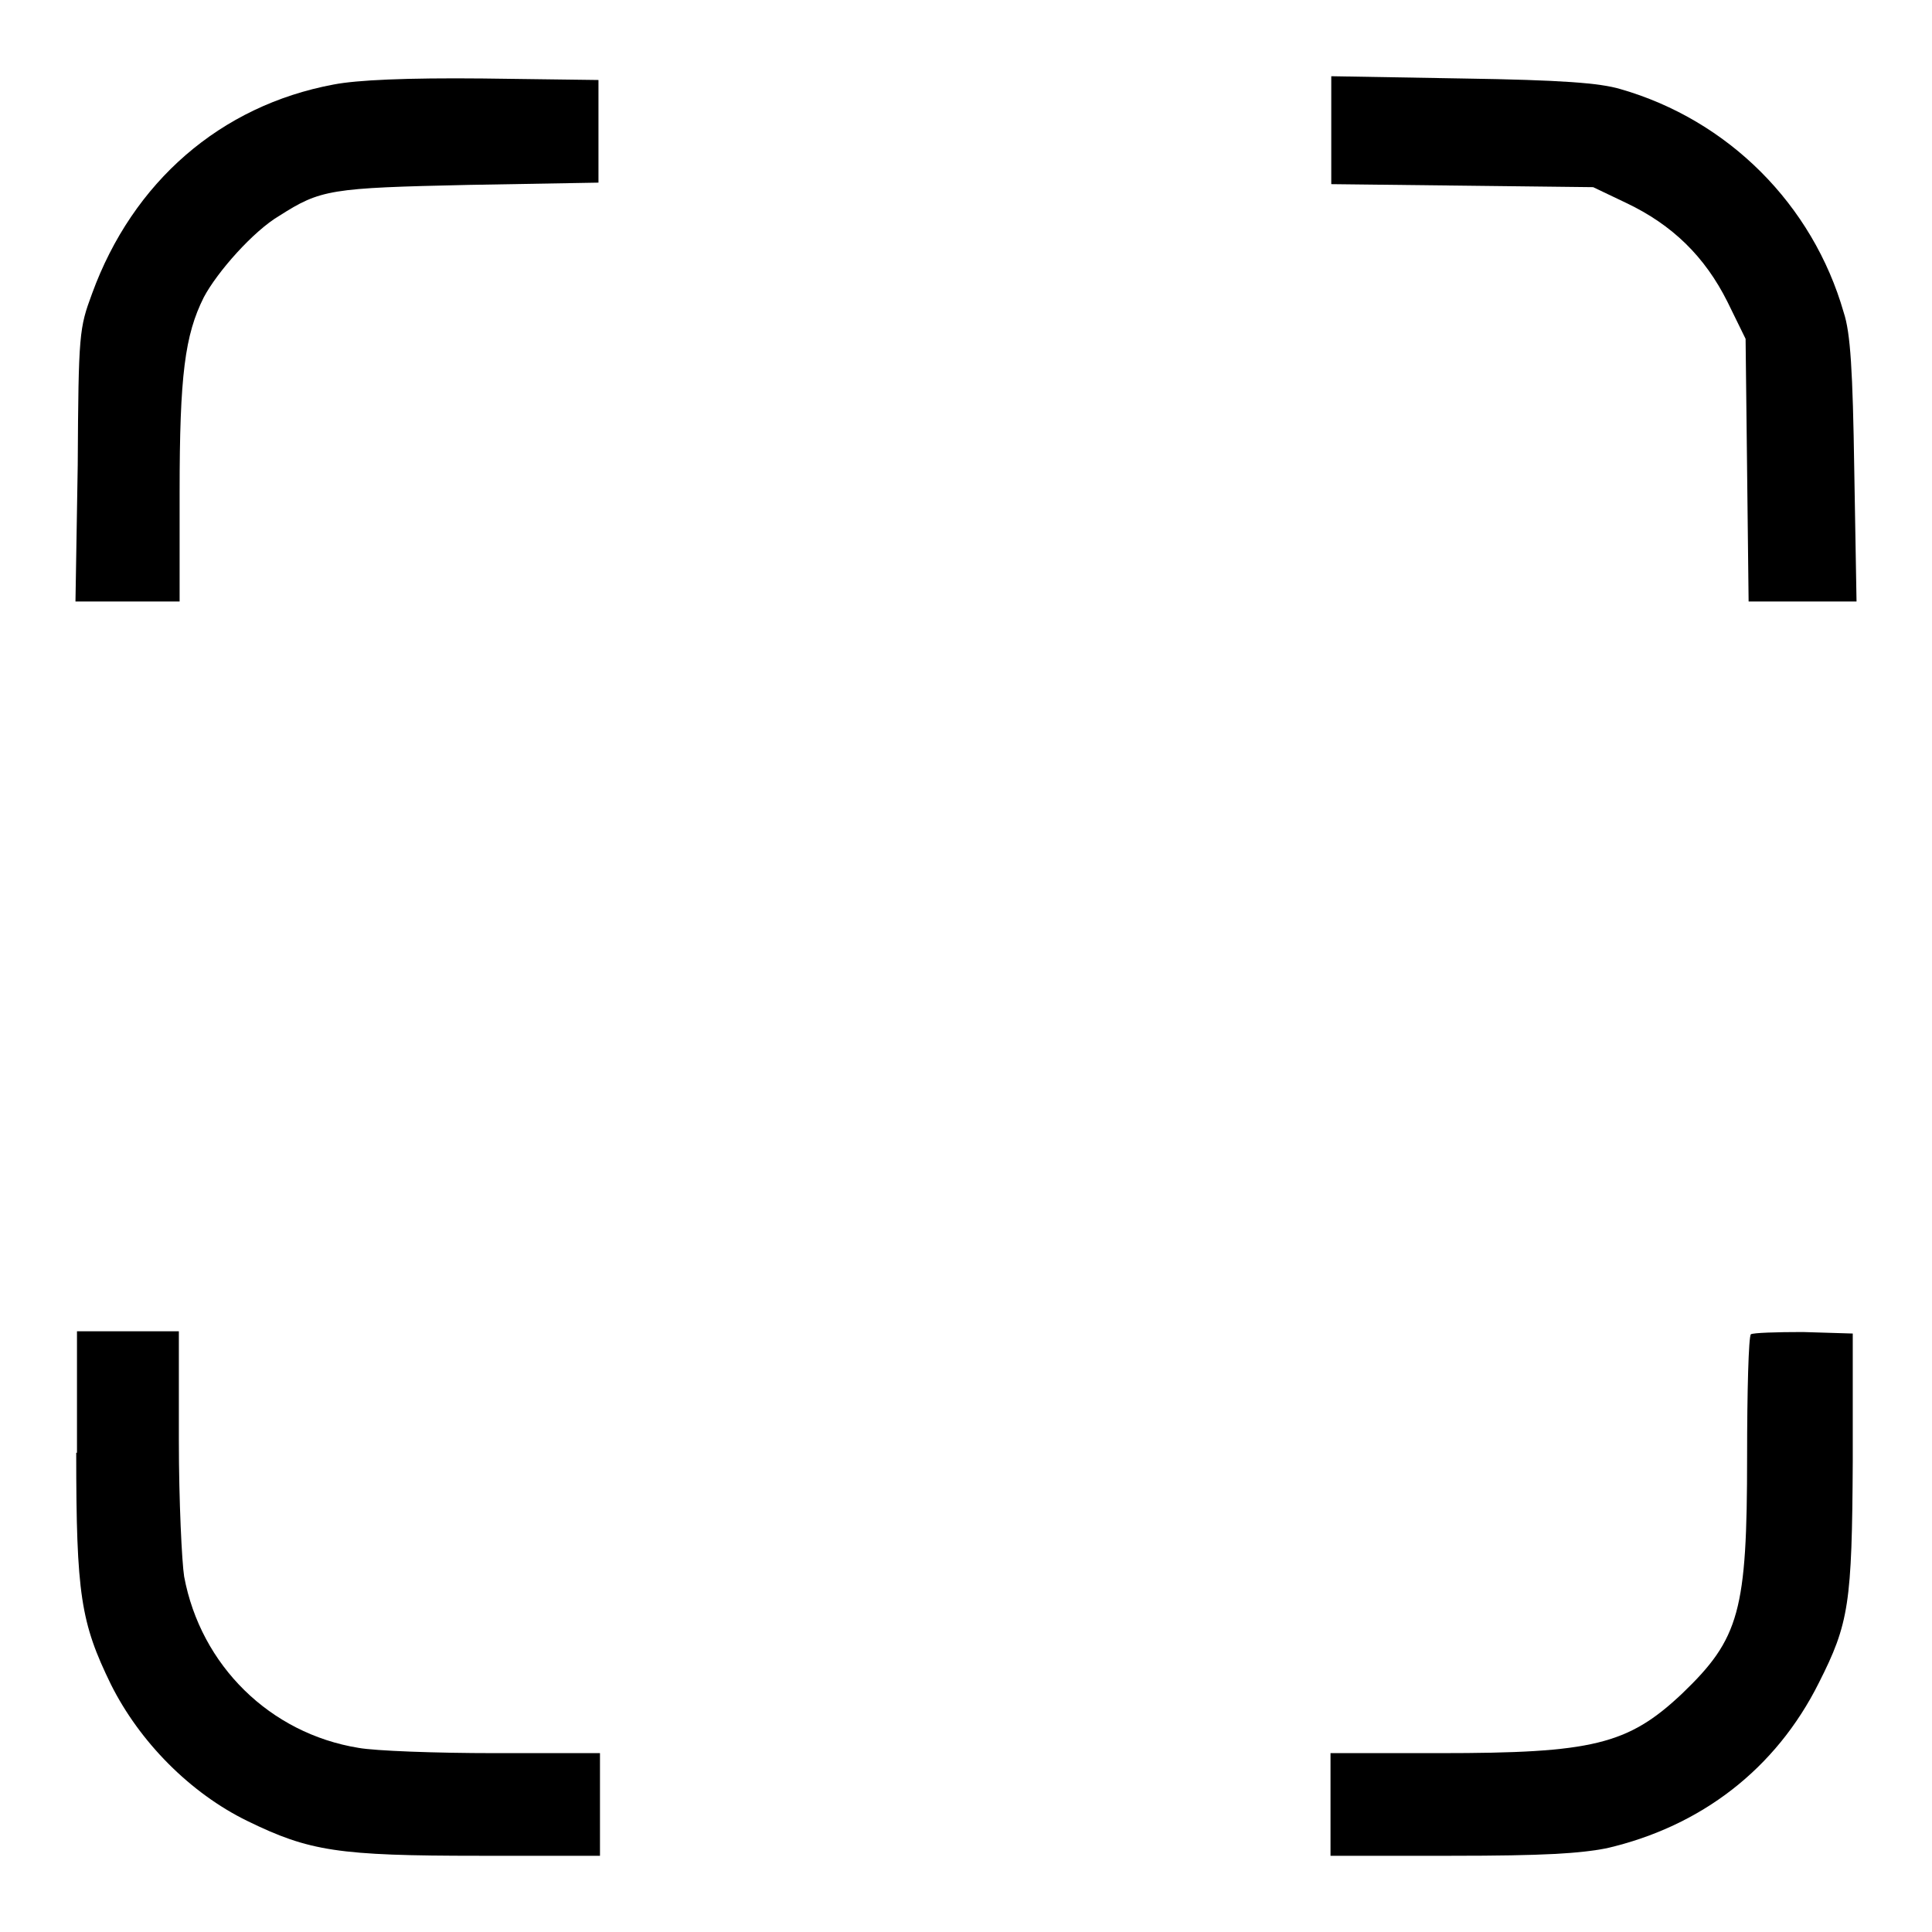 <?xml version="1.0" encoding="utf-8"?>
<!-- Svg Vector Icons : http://www.onlinewebfonts.com/icon -->
<!DOCTYPE svg PUBLIC "-//W3C//DTD SVG 1.1//EN" "http://www.w3.org/Graphics/SVG/1.1/DTD/svg11.dtd">
<svg version="1.1" xmlns="http://www.w3.org/2000/svg" xmlns:xlink="http://www.w3.org/1999/xlink" x="0px" y="0px" viewBox="0 0 256 256" enable-background="new 0 0 256 256" xml:space="preserve">
<g><g><g><path fill="#000000" d="M44.2,11.2c-15,2.8-26.6,12.9-32,27.7c-1.7,4.6-1.8,5.2-1.9,22.7L10,79.7h6.9h6.9V65.2c0-15.5,0.7-20.8,3.2-25.8c1.8-3.4,6.6-8.8,10-10.8c5.5-3.5,6.7-3.7,25.1-4.1l17.2-0.3v-6.8v-6.8L64,10.4C53.8,10.3,47.3,10.6,44.2,11.2z"/><path fill="#000000" d="M176.4,17.2v7.2l17.4,0.2l17.3,0.2l4.4,2.1c6.1,2.9,10.4,7.1,13.4,13.1l2.4,4.9l0.2,17.4l0.2,17.4h7.2h7.1l-0.3-17.4c-0.2-13.2-0.5-18.2-1.4-20.9c-4.1-14.3-15.3-25.5-29.6-29.6c-2.7-0.8-7.7-1.2-20.9-1.4l-17.4-0.3V17.2z"/><path fill="#000000" d="M10.1,192.5c0,18.8,0.6,22.5,4.6,30.7c3.8,7.6,10.5,14.4,18.1,18.1c8.2,4,12,4.6,30.7,4.6h16v-6.8v-6.8H65.5c-7.8,0-15.8-0.3-18-0.7c-11.7-1.9-20.9-10.9-23.1-22.7c-0.3-1.9-0.7-10-0.7-18v-14.5H17h-6.8V192.5z"/><path fill="#000000" d="M232,176.8c-0.3,0.3-0.5,7.5-0.5,16.2c0,20.5-1,24.1-8.6,31.4c-7.2,6.8-11.9,7.9-32.1,7.9h-14.5v6.8v6.8h16c12.3,0,17-0.3,20.6-1c12.5-2.9,22.4-10.5,28.1-21.9c4-7.9,4.4-10.5,4.5-29.4v-16.9l-6.6-0.2C235.4,176.5,232.3,176.6,232,176.8z"/></g></g></g>
</svg>